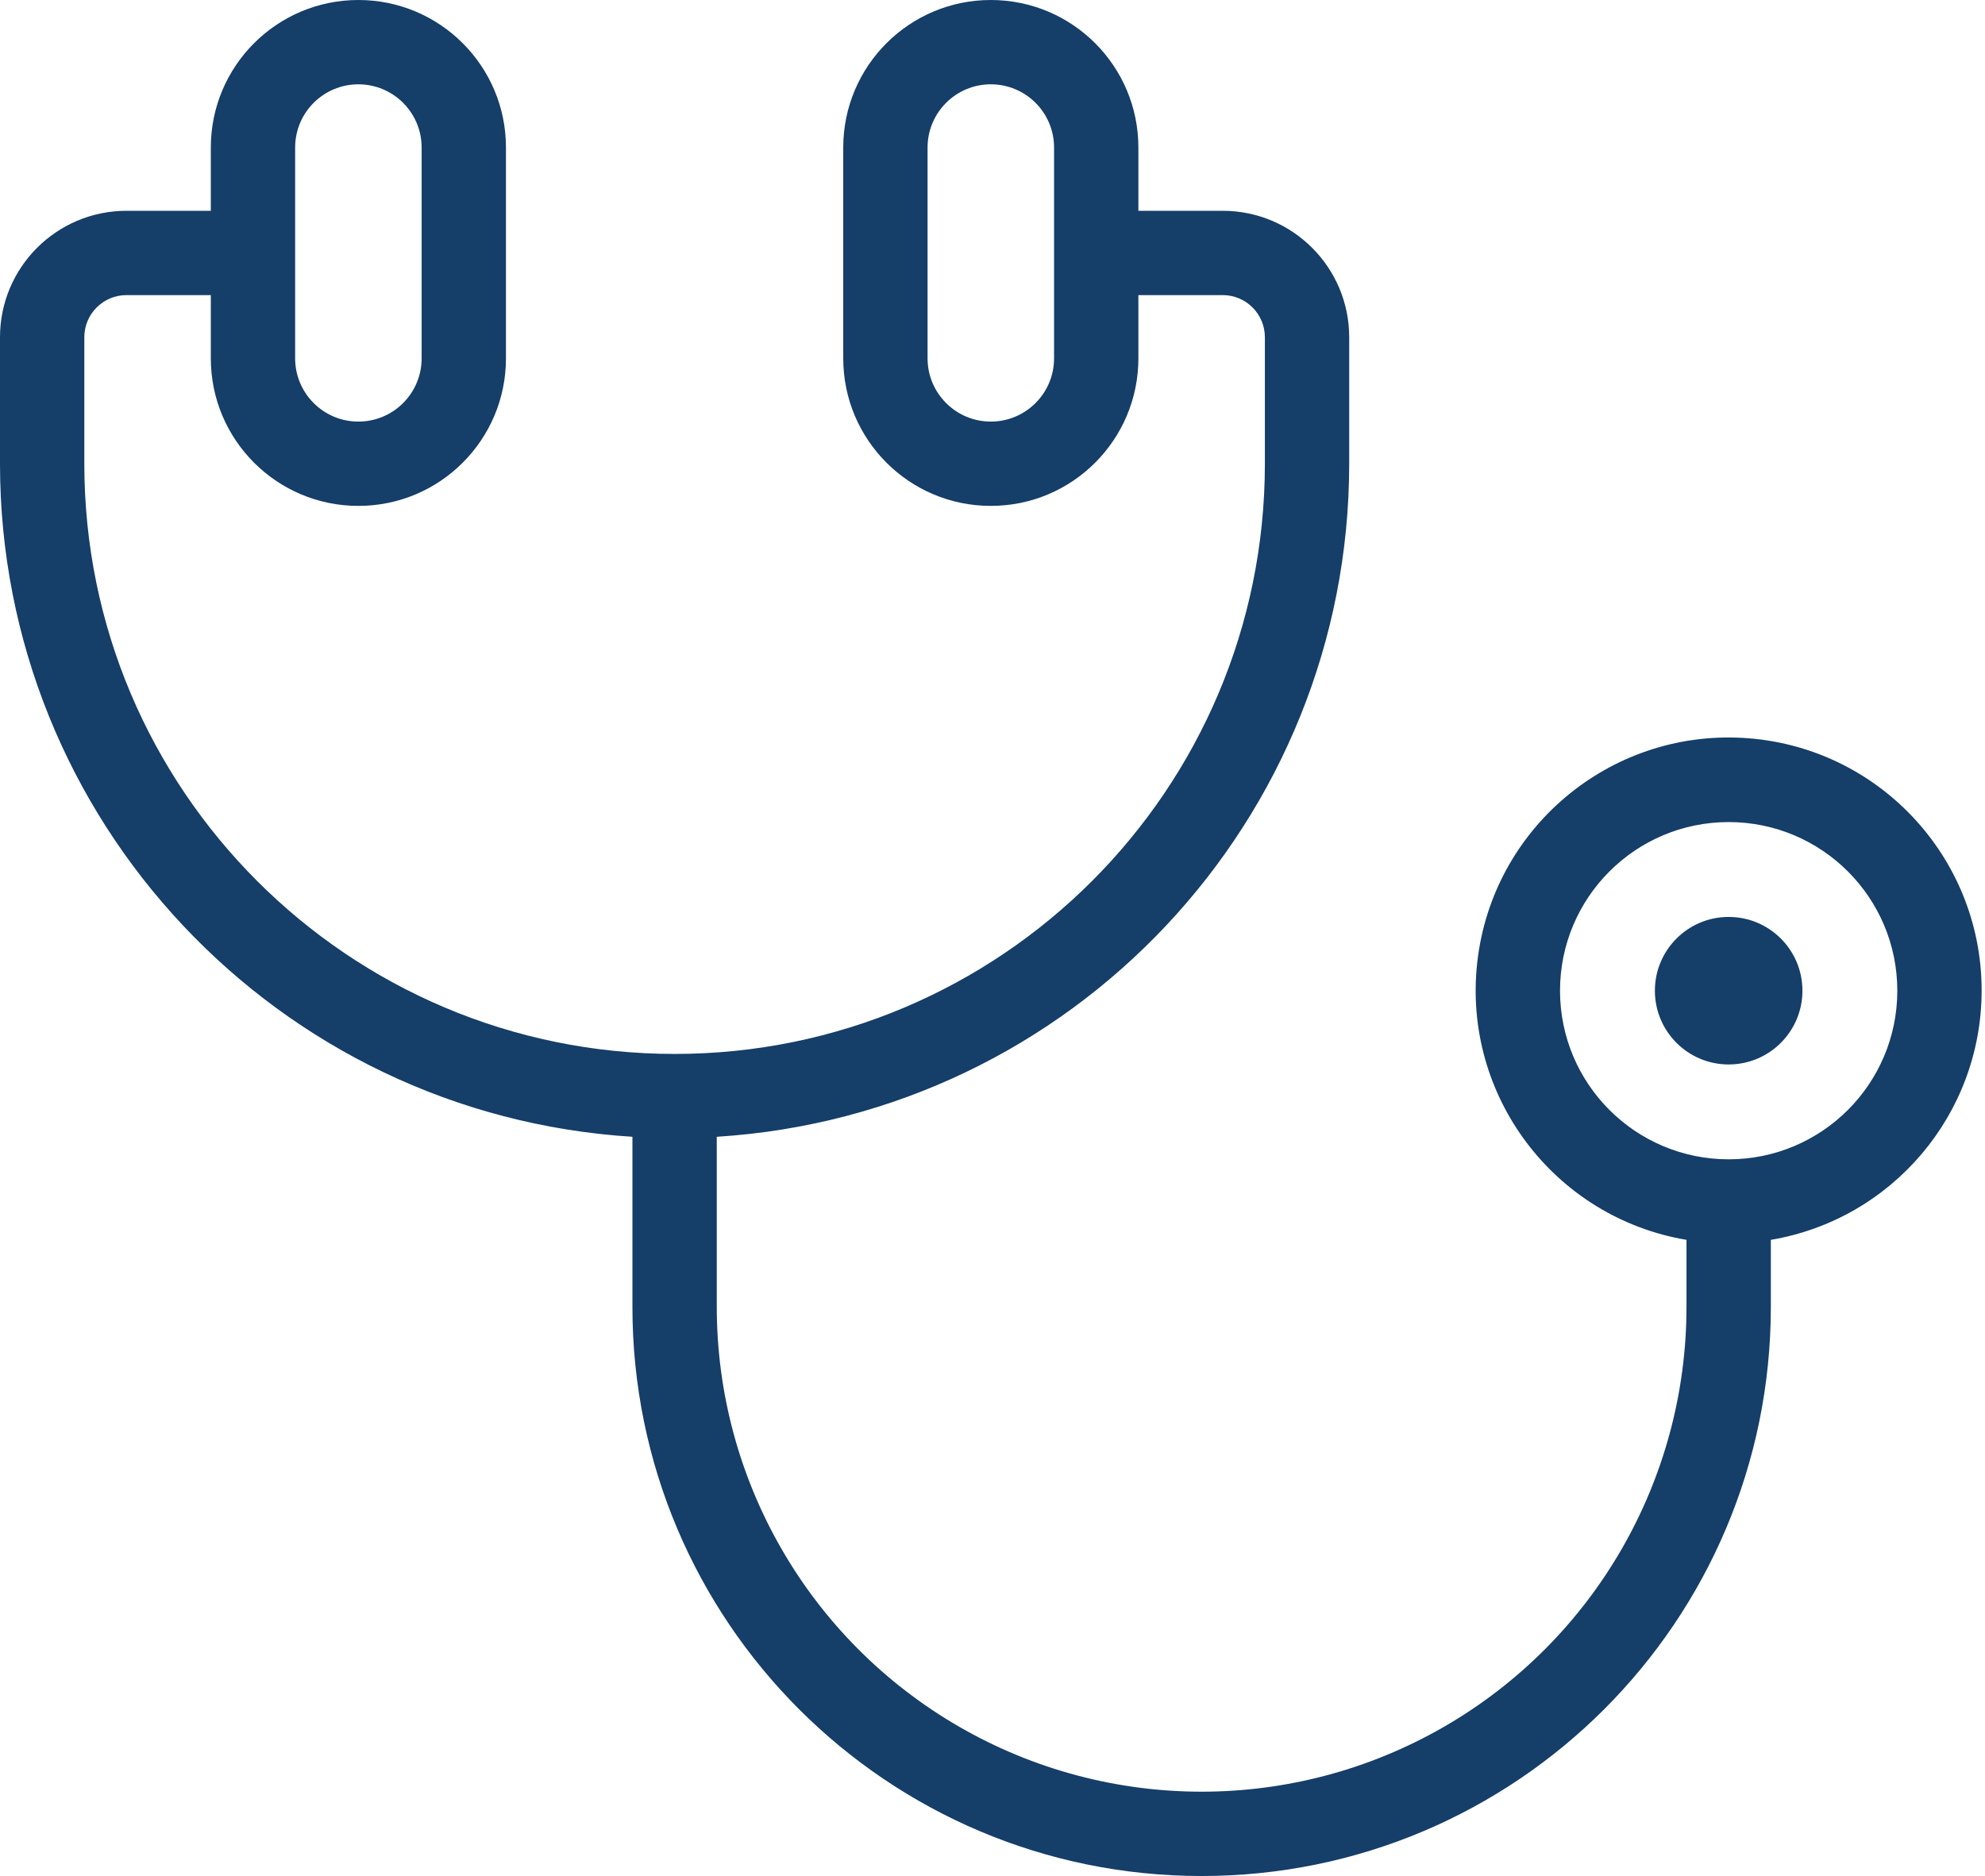 <svg xmlns="http://www.w3.org/2000/svg" width="73" height="69" viewBox="0 0 73 69">
  <g fill="none" fill-rule="evenodd" class="page-1">
    <g fill="#153E69" fill-rule="nonzero" class="page-1__shakra-web" transform="translate(-314 -1422)">
      <g class="page-1__shakra-web__noun-stetoscope-4455703" transform="translate(314 1422)">
        <path d="M72.876,36.438 C72.881,31.501 69.028,27.419 64.098,27.14 C59.169,26.861 54.88,30.482 54.328,35.389 C53.776,40.296 57.154,44.779 62.022,45.602 L62.022,48.067 C62.022,54.438 58.624,60.325 53.107,63.51 C47.59,66.695 40.792,66.695 35.275,63.51 C29.758,60.325 26.36,54.438 26.36,48.067 L26.36,41.811 C39.431,40.992 49.615,30.154 49.618,17.056 L49.618,12.404 C49.618,9.835 47.535,7.753 44.966,7.753 L41.865,7.753 L41.865,5.427 C41.865,2.43 39.435,0 36.438,0 C33.441,0 31.011,2.43 31.011,5.427 L31.011,13.18 C31.011,16.177 33.441,18.607 36.438,18.607 C39.435,18.607 41.865,16.177 41.865,13.18 L41.865,10.854 L44.966,10.854 C45.823,10.854 46.517,11.548 46.517,12.404 L46.517,17.056 C46.517,29.045 36.798,38.764 24.809,38.764 C12.82,38.764 3.101,29.045 3.101,17.056 L3.101,12.404 C3.101,11.548 3.795,10.854 4.652,10.854 L7.753,10.854 L7.753,13.18 C7.753,16.177 10.183,18.607 13.18,18.607 C16.177,18.607 18.607,16.177 18.607,13.18 L18.607,5.427 C18.607,2.43 16.177,0 13.18,0 C10.183,0 7.753,2.43 7.753,5.427 L7.753,7.753 L4.652,7.753 C2.083,7.753 0,9.835 0,12.404 L0,17.056 C0.003,30.154 10.187,40.992 23.258,41.811 L23.258,48.067 C23.258,59.628 32.63,69 44.191,69 C55.752,69 65.124,59.628 65.124,48.067 L65.124,45.602 C69.596,44.846 72.872,40.974 72.876,36.438 Z M38.764,13.18 C38.764,14.464 37.723,15.506 36.438,15.506 C35.154,15.506 34.112,14.464 34.112,13.18 L34.112,5.427 C34.112,4.142 35.154,3.101 36.438,3.101 C37.723,3.101 38.764,4.142 38.764,5.427 L38.764,13.18 Z M10.854,5.427 C10.854,4.142 11.895,3.101 13.18,3.101 C14.464,3.101 15.506,4.142 15.506,5.427 L15.506,13.18 C15.506,14.464 14.464,15.506 13.18,15.506 C11.895,15.506 10.854,14.464 10.854,13.18 L10.854,5.427 Z M63.573,42.64 C60.148,42.64 57.371,39.864 57.371,36.438 C57.371,33.013 60.148,30.236 63.573,30.236 C66.998,30.236 69.775,33.013 69.775,36.438 C69.775,39.864 66.998,42.64 63.573,42.64 Z" class="page-1__shakra-web__noun-stetoscope-4455703__shape"/>
        <circle cx="63.573" cy="36.438" r="2.713" class="page-1__shakra-web__noun-stetoscope-4455703__oval"/>
      </g>
    </g>
  </g>
</svg>
